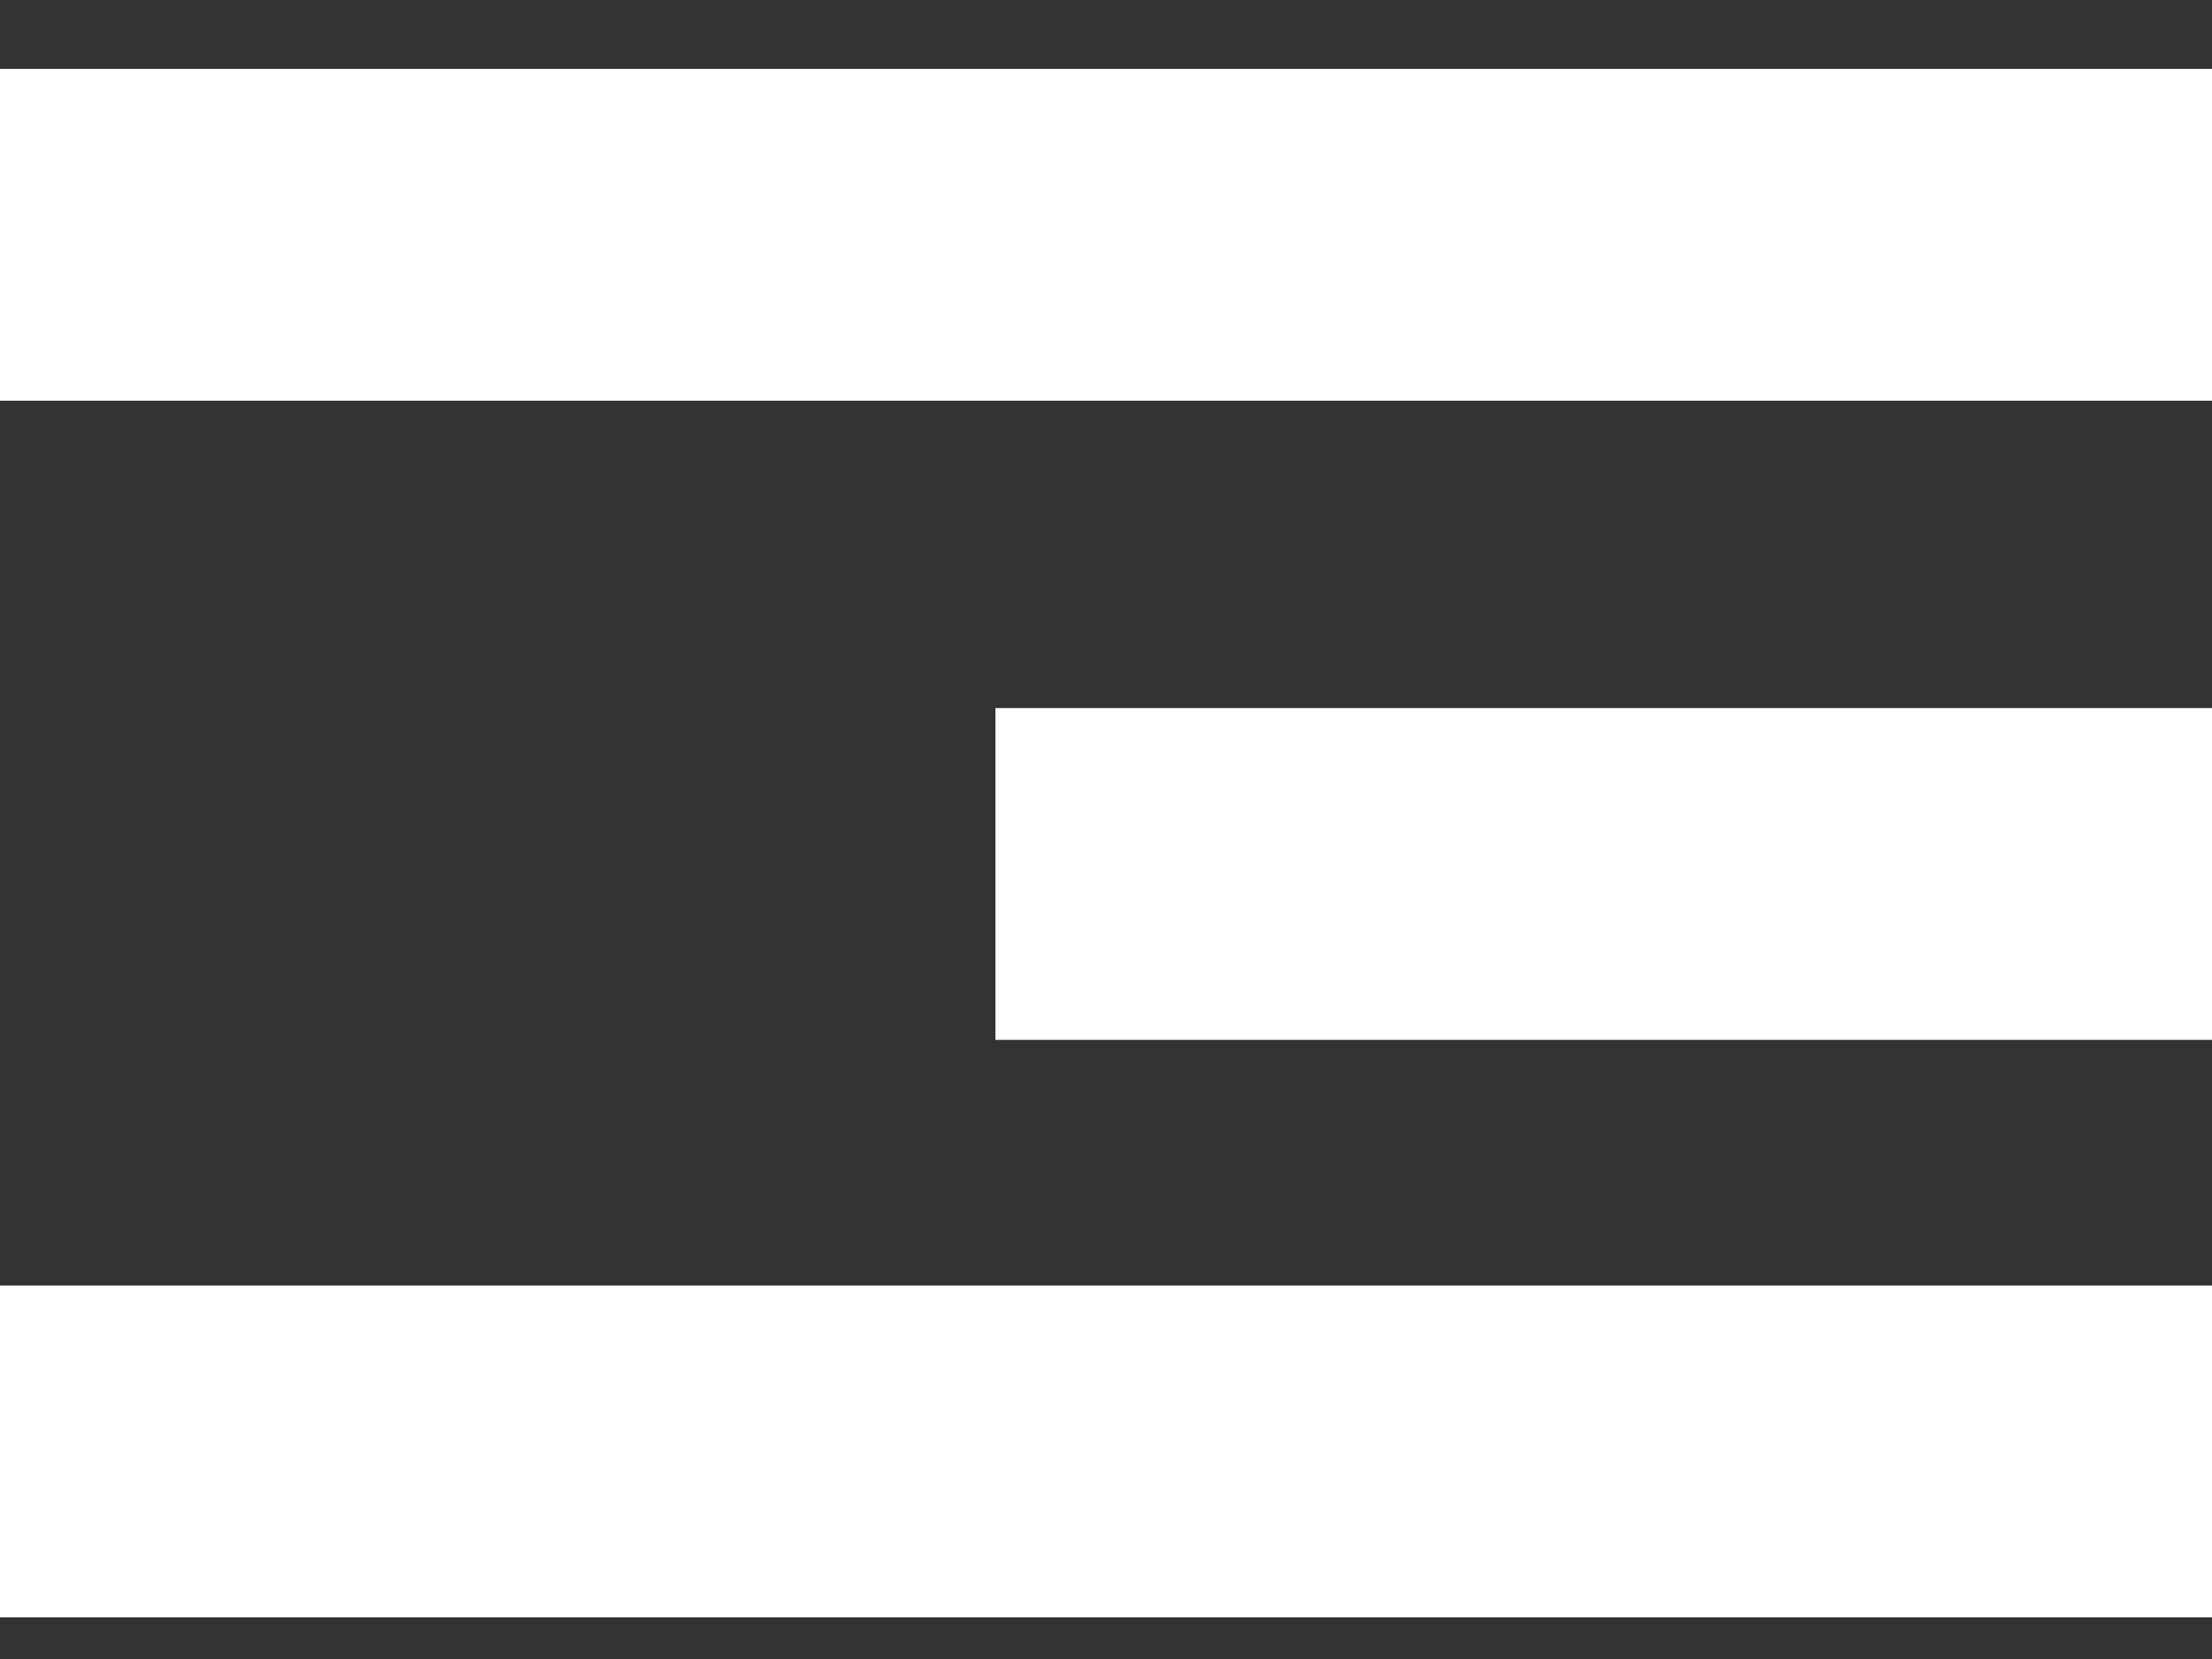 <svg width="20" height="15" viewBox="0 0 20 15" fill="none" xmlns="http://www.w3.org/2000/svg">
<rect x="0" y="0" width="20" height="15" fill="#333333" stroke="none"/>
<path d="M0 2.123H20" stroke="white" stroke-width="3"/>
<path d="M0 13.123H20" stroke="white" stroke-width="3"/>
<path d="M9 7.902L20 7.902" stroke="white" stroke-width="3"/>
</svg>
